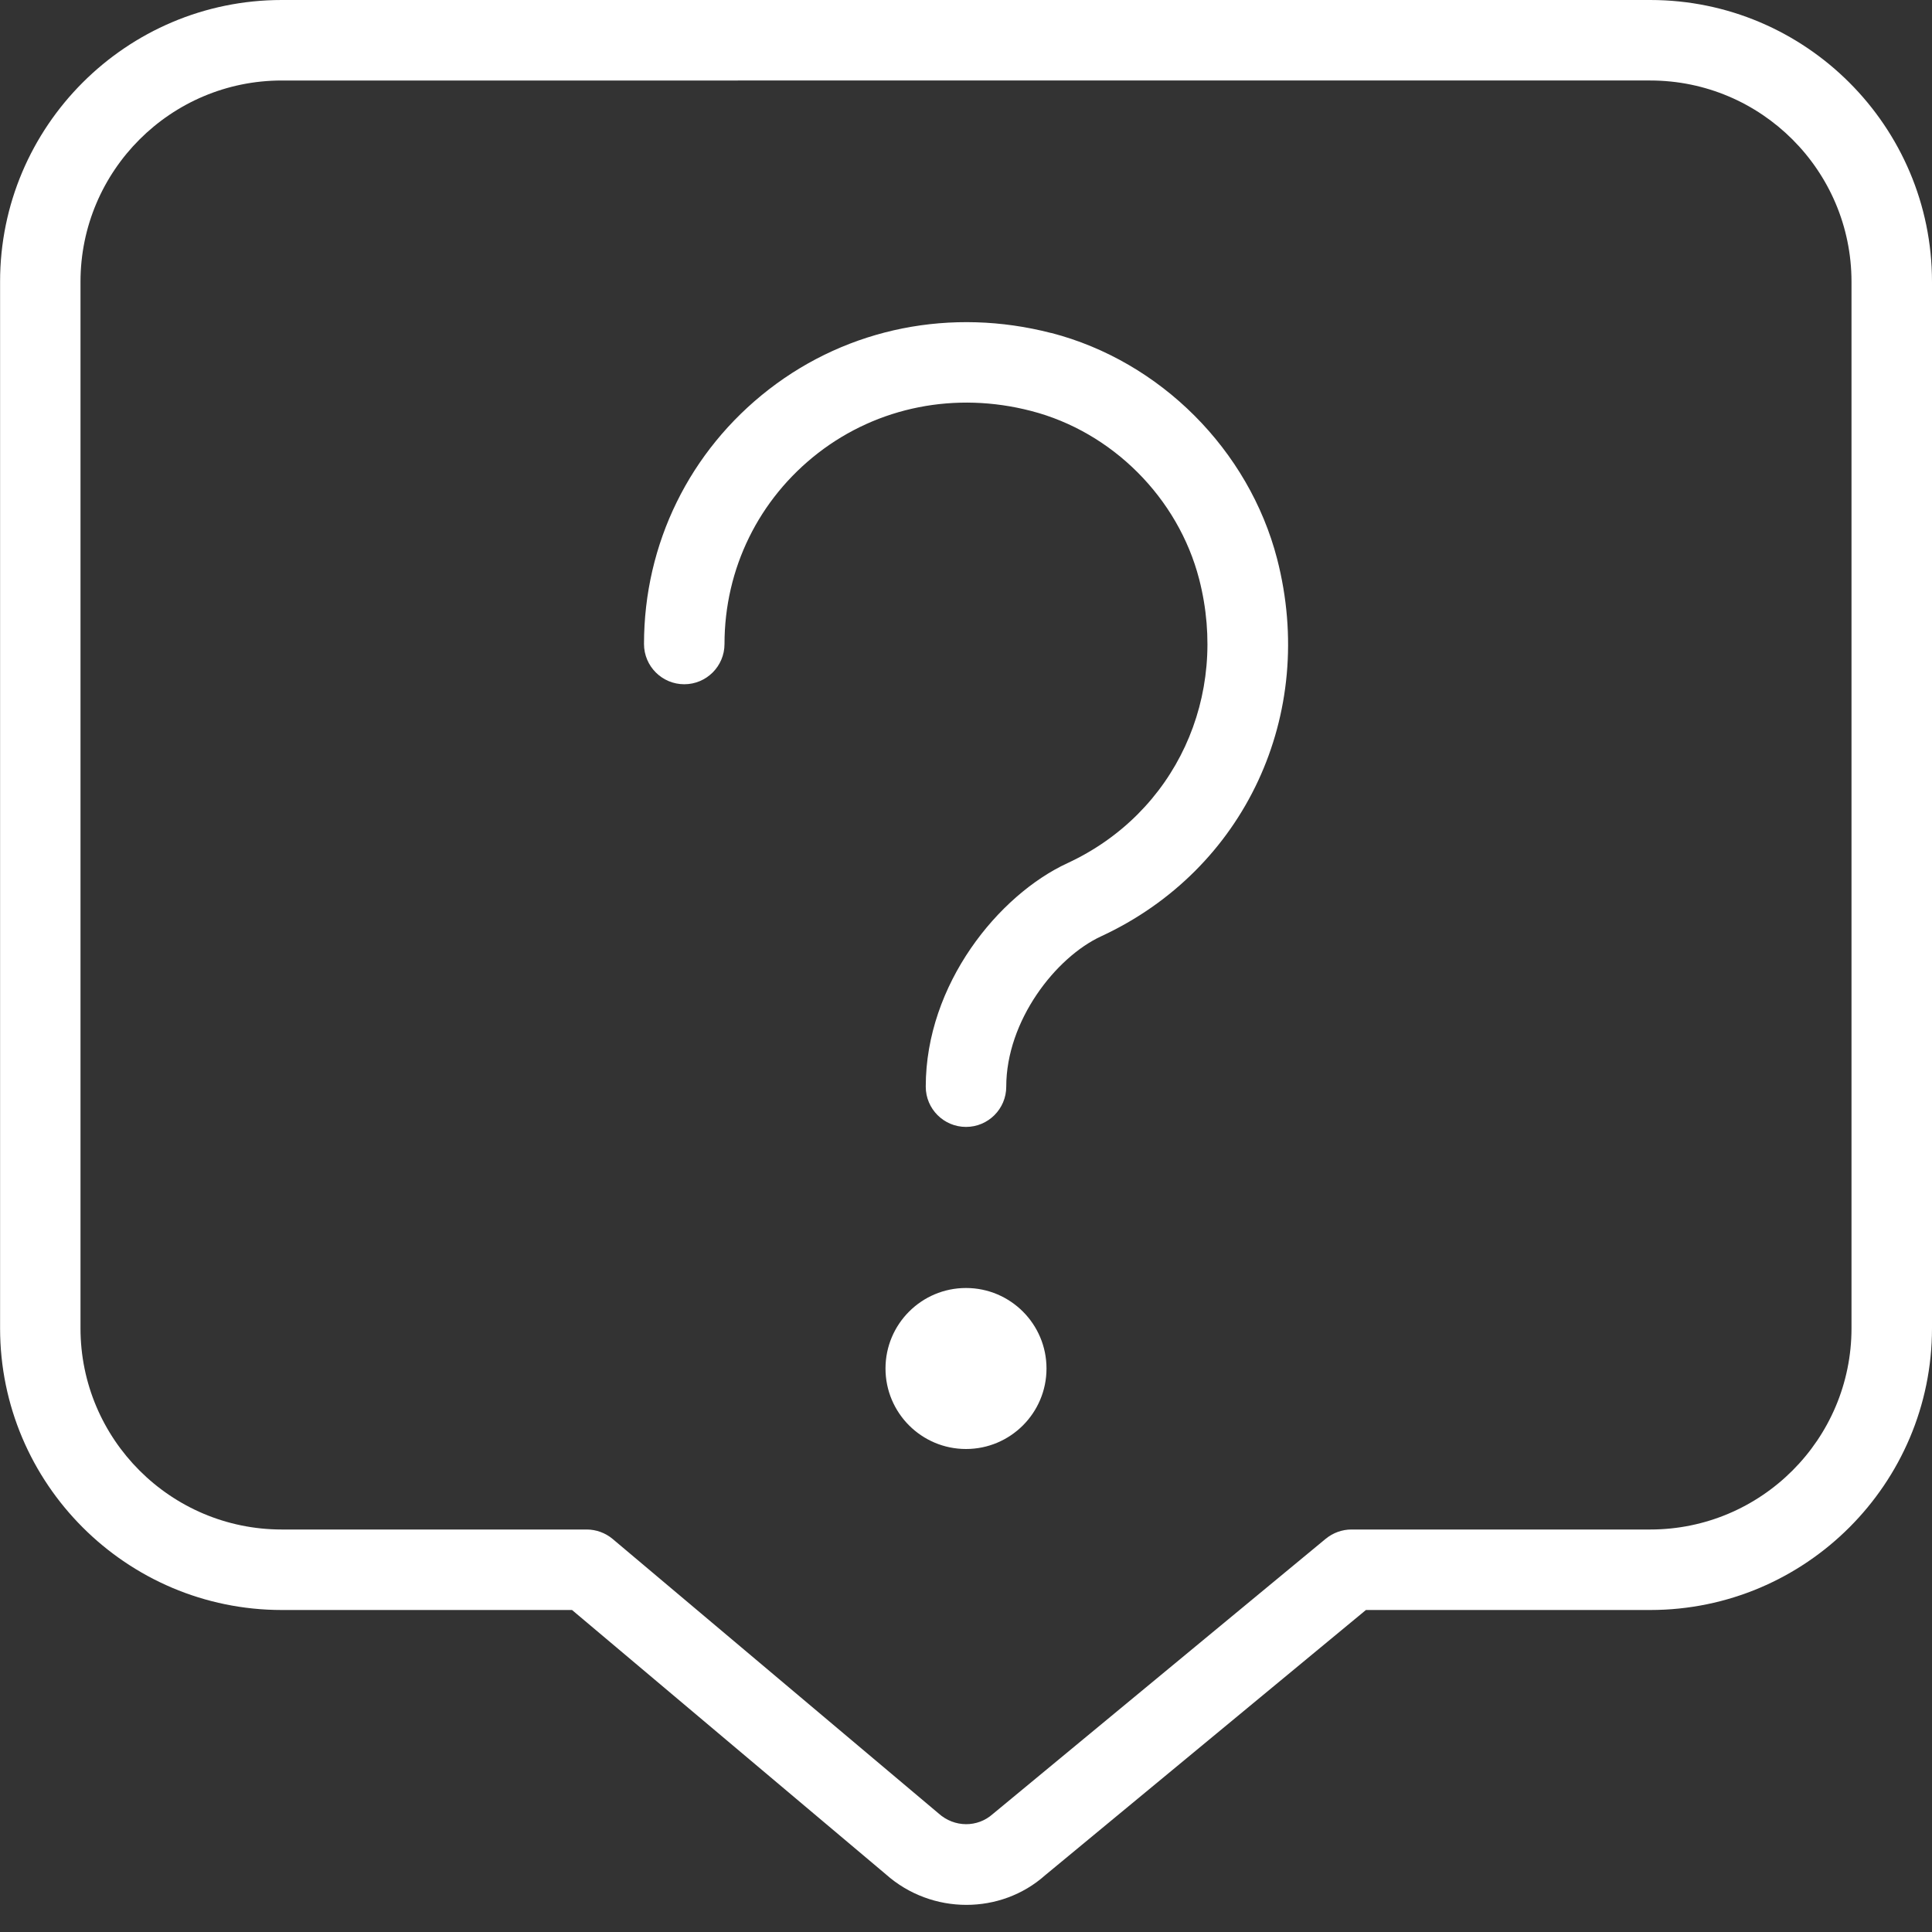 <?xml version="1.0" encoding="UTF-8"?>
<svg xmlns="http://www.w3.org/2000/svg" id="Layer_1" data-name="Layer 1" viewBox="0 0 24 24" width="512" height="512" style="fill:white;"><rect x="0" y="0" width="24" height="24" fill="#333333" stroke="none"/><path d="m13,17c0,.552-.448,1-1,1s-1-.448-1-1,.448-1,1-1,1,.448,1,1Zm.059-12.863c-1.239-.32-2.517-.066-3.506.699-.986.764-1.553,1.917-1.553,3.164,0,.276.224.5.5.5s.5-.224.5-.5c0-.936.425-1.801,1.165-2.374.742-.573,1.704-.765,2.644-.521,1.007.26,1.826,1.08,2.087,2.088.376,1.458-.297,2.91-1.637,3.53-.853.395-1.759,1.502-1.759,2.776,0,.276.224.5.5.5s.5-.224.5-.5c0-.817.612-1.606,1.179-1.868,1.785-.827,2.684-2.755,2.186-4.688-.351-1.354-1.451-2.456-2.806-2.807Zm10.941-.637v13c0,1.93-1.57,3.5-3.5,3.5h-3.532l-3.985,3.295c-.275.245-.626.368-.978.368-.356,0-.716-.126-1.001-.38l-3.898-3.283h-3.605c-1.93,0-3.5-1.57-3.5-3.5V3.5C0,1.57,1.57,0,3.5,0h17c1.93,0,3.5,1.57,3.5,3.5Zm-1,0c0-1.379-1.121-2.5-2.5-2.5H3.5c-1.379,0-2.5,1.121-2.5,2.5v13c0,1.379,1.121,2.5,2.5,2.5h3.788c.118,0,.232.042.322.117l4.048,3.409c.199.179.485.177.674.009l4.138-3.421c.09-.073.202-.114.318-.114h3.712c1.379,0,2.5-1.121,2.5-2.5V3.5Z"/></svg>
